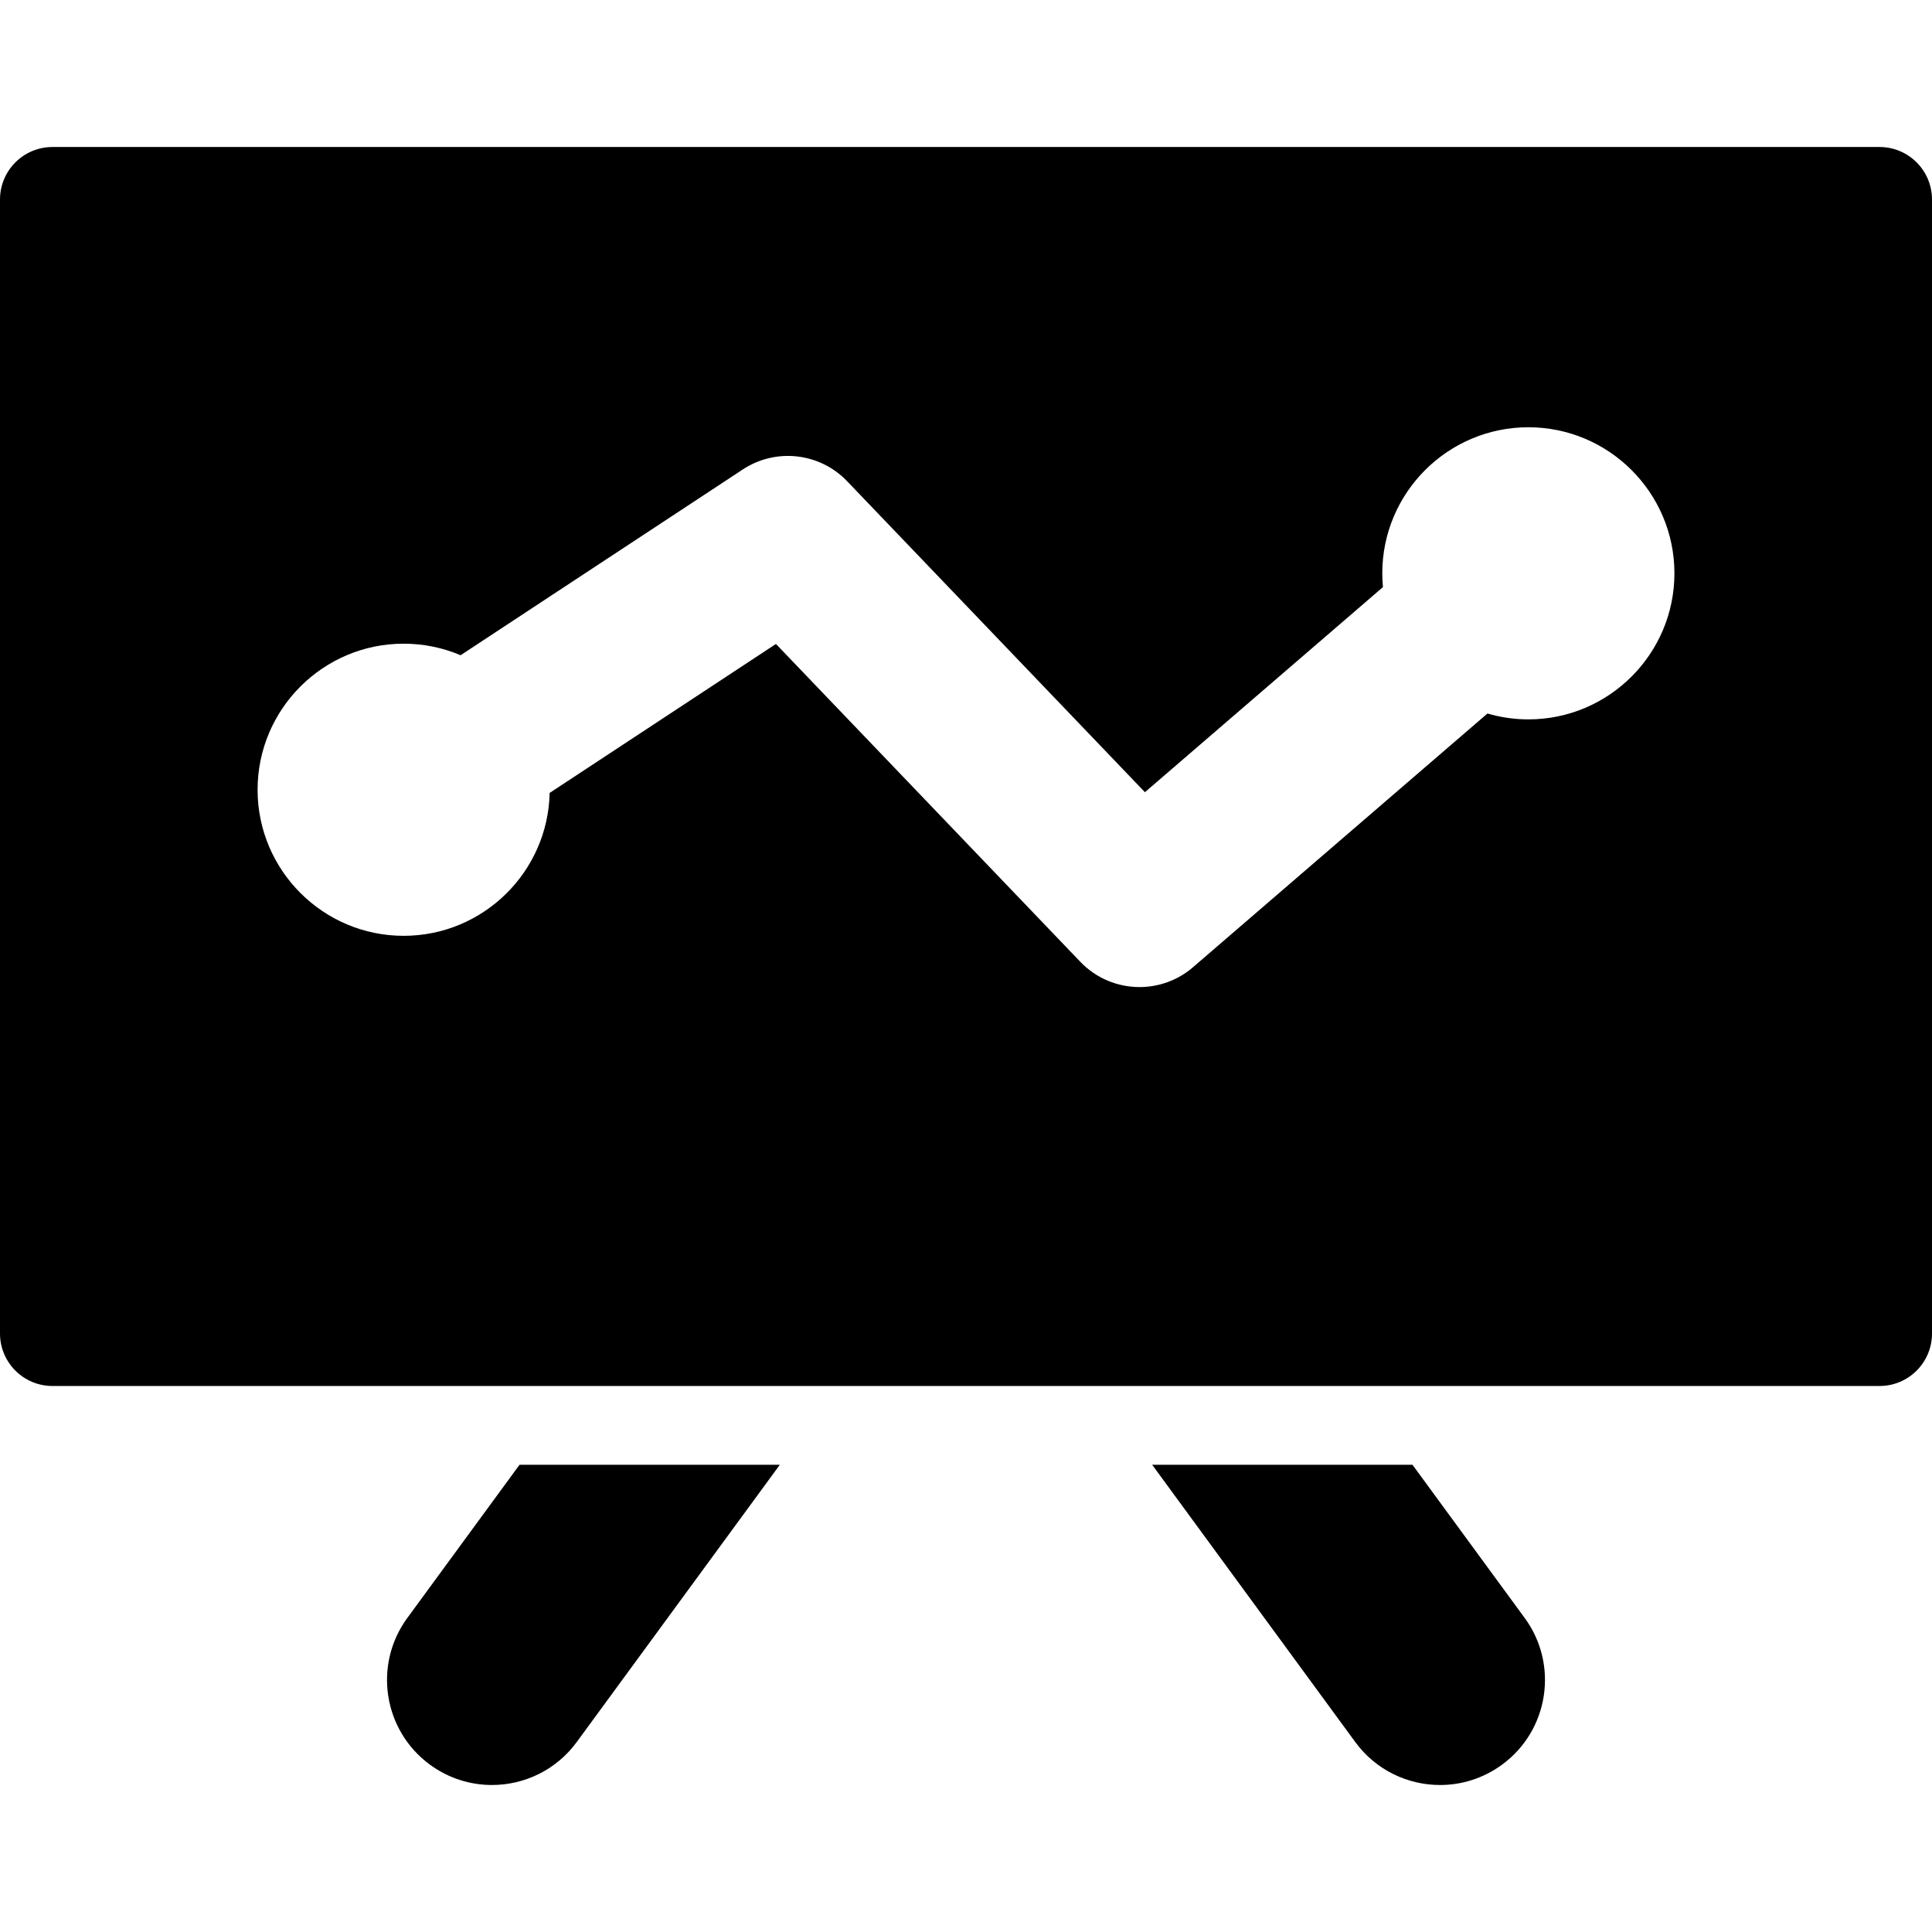 <?xml version="1.0" encoding="iso-8859-1"?>
<!-- Generator: Adobe Illustrator 18.0.0, SVG Export Plug-In . SVG Version: 6.00 Build 0)  -->
<!DOCTYPE svg PUBLIC "-//W3C//DTD SVG 1.1//EN" "http://www.w3.org/Graphics/SVG/1.1/DTD/svg11.dtd">
<svg version="1.1" id="Capa_1" xmlns="http://www.w3.org/2000/svg" xmlns:xlink="http://www.w3.org/1999/xlink" x="0px" y="0px"
	 viewBox="0 0 339.328 339.328" style="enable-background:new 0 0 339.328 339.328;" xml:space="preserve">
<g>
	<g>
		<path d="M91.25,257.262l-19.709,26.907c-6.02,8.216-4.237,19.757,3.979,25.774c3.285,2.407,7.1,3.566,10.883,3.566
			c5.678,0,11.28-2.614,14.892-7.546l35.674-48.702H91.25z"/>
		<path d="M248.078,257.262h-45.719l35.674,48.702c3.612,4.932,9.214,7.546,14.892,7.546c3.782,0,7.599-1.16,10.883-3.566
			c8.217-6.018,9.999-17.559,3.98-25.774L248.078,257.262z"/>
	</g>
	<path d="M330.107,25.818H9.221C4.127,25.818,0,29.946,0,35.04V234.21c0,5.093,4.127,9.22,9.221,9.22h320.887
		c5.094,0,9.221-4.127,9.221-9.22V35.04C339.328,29.946,335.201,25.818,330.107,25.818z M268.434,126.349
		c-2.494,0-4.904-0.364-7.185-1.032l-51.71,44.556c-2.712,2.338-6.06,3.491-9.396,3.491c-3.8,0-7.584-1.495-10.404-4.44
		l-53.456-55.822l-39.745,26.163c-0.3,13.89-11.684,25.098-25.643,25.098c-14.146,0-25.654-11.509-25.654-25.655
		s11.509-25.655,25.654-25.655c3.545,0,6.925,0.724,10,2.029l49.572-32.633c5.807-3.823,13.512-2.951,18.318,2.068l52.305,54.619
		l41.805-36.021c-0.074-0.797-0.117-1.603-0.117-2.419c0-14.146,11.51-25.655,25.656-25.655c14.146,0,25.654,11.509,25.654,25.655
		C294.088,114.841,282.579,126.349,268.434,126.349z"/>
</g>
<g>
</g>
<g>
</g>
<g>
</g>
<g>
</g>
<g>
</g>
<g>
</g>
<g>
</g>
<g>
</g>
<g>
</g>
<g>
</g>
<g>
</g>
<g>
</g>
<g>
</g>
<g>
</g>
<g>
</g>
</svg>
